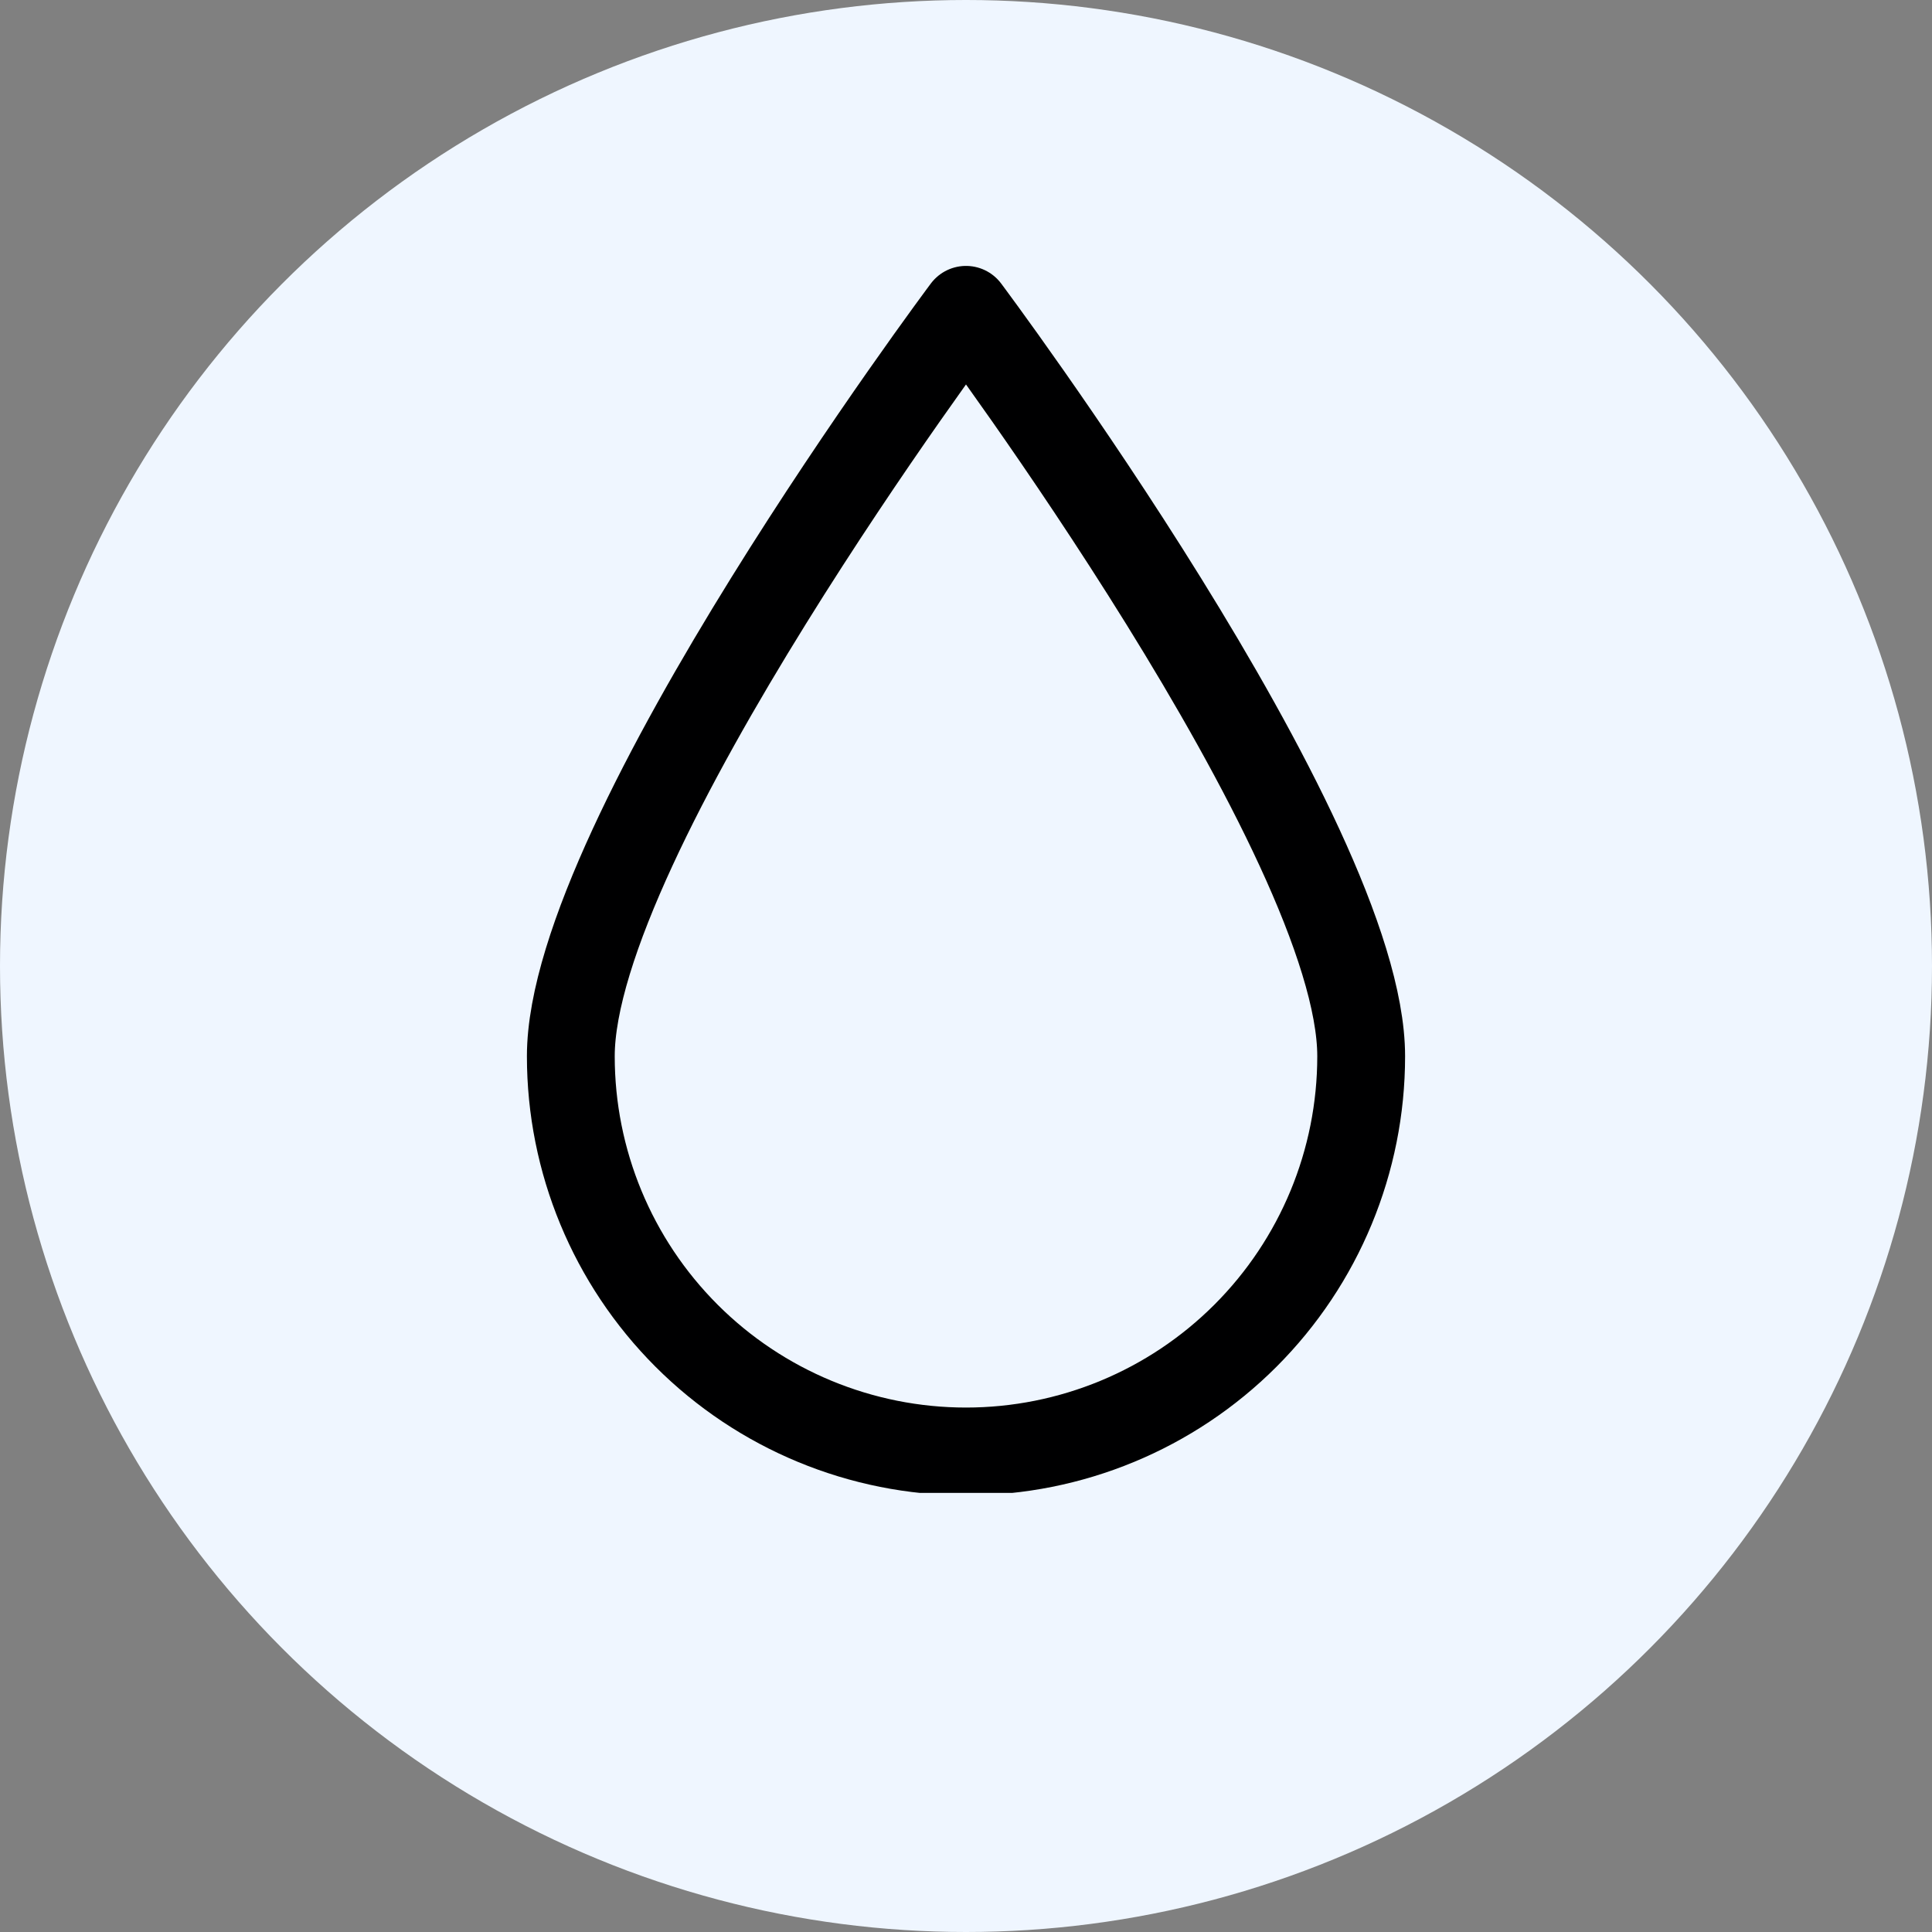 <svg width="22" height="22" viewBox="0 0 22 22" fill="none" xmlns="http://www.w3.org/2000/svg">
<rect x="0" y="0" width="22" height="22" fill="#808080" stroke="none"/>
<circle cx="11" cy="11" r="11" fill="#EFF6FF"/>
<g clip-path="url(#clip0_6649_88094)">
<path d="M15.5 12.028C15.5 9.538 11 3.528 11 3.528C11 3.528 6.5 9.538 6.5 12.028C6.5 13.222 6.974 14.366 7.818 15.21C8.662 16.054 9.807 16.528 11 16.528C12.194 16.528 13.338 16.054 14.182 15.21C15.026 14.366 15.5 13.222 15.5 12.028V12.028Z" stroke="#000001" stroke-linecap="round" stroke-linejoin="round"/>
</g>
<defs>
<clipPath id="clip0_6649_88094">
<rect width="14" height="14" fill="white" transform="translate(4 3)"/>
</clipPath>
</defs>
</svg>
